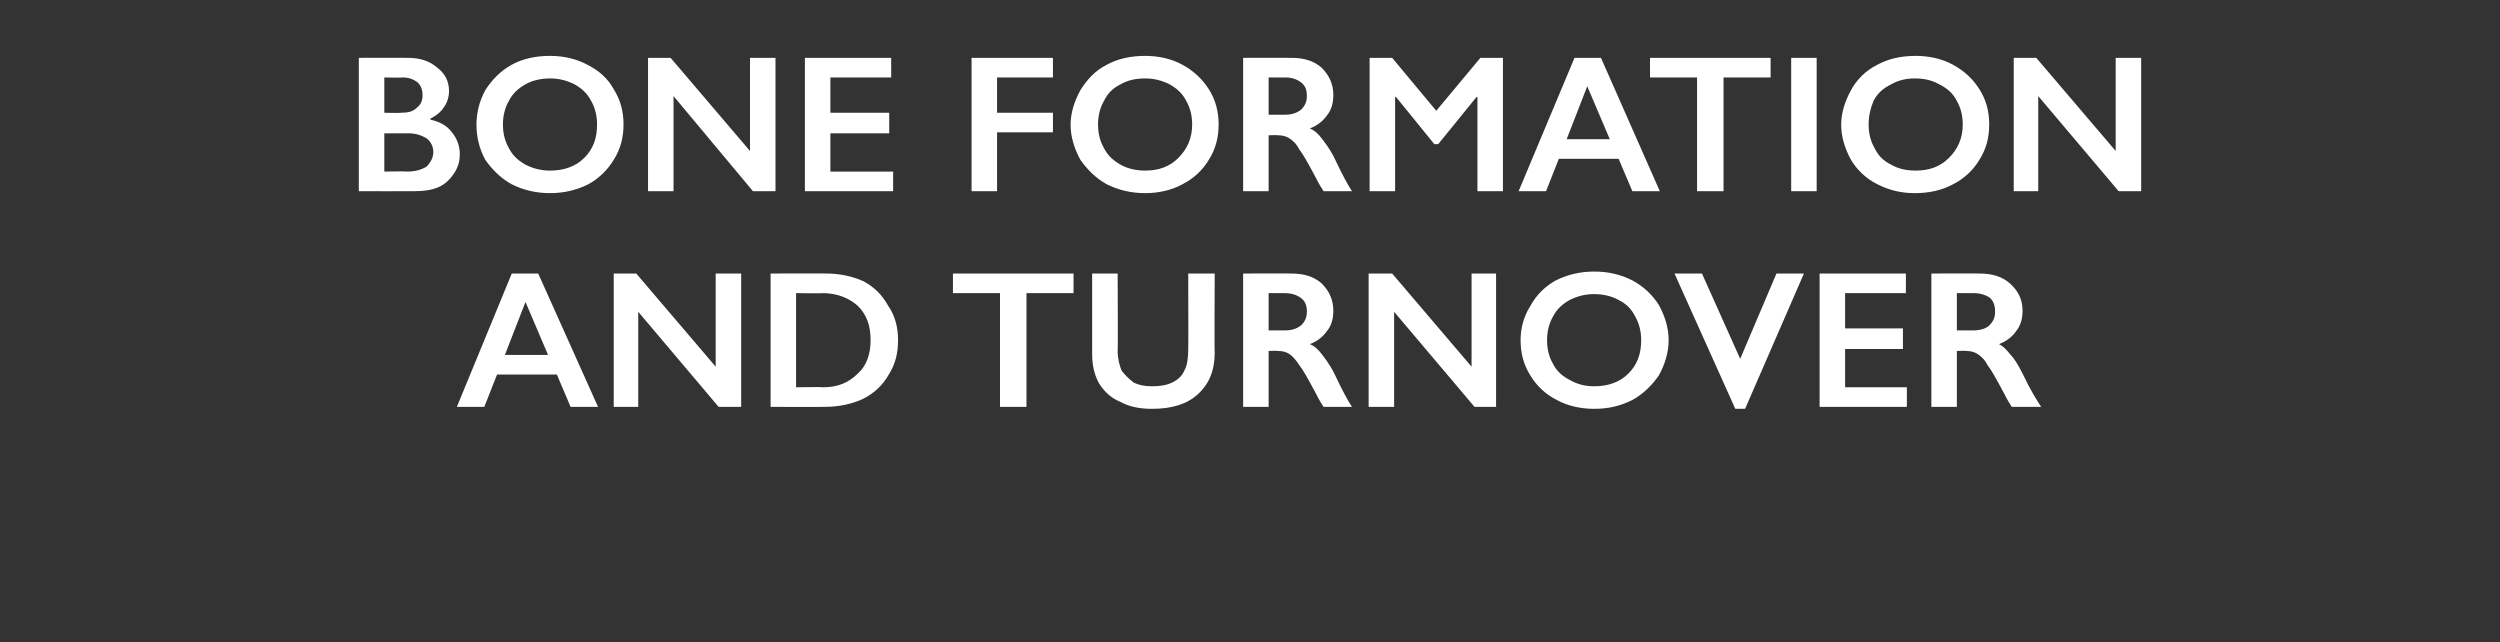 <?xml version="1.0" standalone="no"?><!DOCTYPE svg PUBLIC "-//W3C//DTD SVG 1.1//EN" "http://www.w3.org/Graphics/SVG/1.1/DTD/svg11.dtd"><svg xmlns="http://www.w3.org/2000/svg" version="1.1" width="255px" height="65.5px" viewBox="0 -5 255 65.5" style="top:-5px"><rect x="0" y="-5" width="255" height="65.5" fill="#333333" stroke="none"/>  <desc>Bone formation and turnover</desc>  <defs/>  <g id="Polygon148776">    <path d="M 54.9 22.9 L 61 36.5 L 58.2 36.5 L 56.8 33.2 L 50.7 33.2 L 49.4 36.5 L 46.6 36.5 L 52.2 22.9 L 54.9 22.9 Z M 51.5 31.2 L 55.9 31.2 L 53.6 25.8 L 51.5 31.2 Z M 64.9 22.9 L 73 32.4 L 73 22.9 L 75.6 22.9 L 75.6 36.5 L 73.3 36.5 L 65.1 26.8 L 65.1 36.5 L 62.6 36.5 L 62.6 22.9 L 64.9 22.9 Z M 84.3 22.9 C 85.7 22.9 87 23.2 88.1 23.7 C 89.2 24.3 90 25.1 90.6 26.2 C 91.3 27.2 91.6 28.4 91.6 29.7 C 91.6 31.1 91.3 32.2 90.6 33.3 C 90 34.3 89.2 35.1 88 35.7 C 86.9 36.2 85.6 36.5 84.1 36.5 C 84.12 36.52 78.6 36.5 78.6 36.5 L 78.6 22.9 C 78.6 22.9 84.28 22.88 84.3 22.9 Z M 84 34.5 C 85.5 34.5 86.6 34 87.5 33.1 C 88.4 32.3 88.8 31.1 88.8 29.7 C 88.8 28.2 88.4 27.1 87.5 26.2 C 86.6 25.4 85.4 24.9 83.9 24.9 C 83.92 24.94 81.2 24.9 81.2 24.9 L 81.2 34.5 C 81.2 34.5 84 34.46 84 34.5 Z M 109.5 22.9 L 109.5 24.9 L 104.7 24.9 L 104.7 36.5 L 102 36.5 L 102 24.9 L 97.2 24.9 L 97.2 22.9 L 109.5 22.9 Z M 114 22.9 C 114 22.9 114.04 30.82 114 30.8 C 114 31.6 114.2 32.3 114.4 32.8 C 114.7 33.2 115.1 33.6 115.6 34 C 116.2 34.3 116.8 34.4 117.5 34.4 C 118.3 34.4 119 34.3 119.6 34 C 120.2 33.7 120.6 33.3 120.8 32.8 C 121.1 32.3 121.2 31.5 121.2 30.6 C 121.22 30.64 121.2 22.9 121.2 22.9 L 123.9 22.9 C 123.9 22.9 123.86 30.98 123.9 31 C 123.9 32.8 123.3 34.2 122.2 35.2 C 121.1 36.2 119.6 36.7 117.5 36.7 C 116.3 36.7 115.2 36.5 114.3 36 C 113.3 35.6 112.6 34.9 112.1 34.1 C 111.6 33.2 111.4 32.2 111.4 31.1 C 111.4 31.08 111.4 22.9 111.4 22.9 L 114 22.9 Z M 131.7 22.9 C 133 22.9 134 23.2 134.8 23.9 C 135.6 24.7 136 25.6 136 26.7 C 136 27.5 135.8 28.2 135.4 28.7 C 135 29.3 134.4 29.8 133.6 30.1 C 134.1 30.3 134.5 30.7 134.8 31.1 C 135.1 31.5 135.6 32.1 136.1 33.1 C 136.9 34.8 137.5 35.9 137.9 36.5 C 137.9 36.5 135 36.5 135 36.5 C 134.8 36.2 134.5 35.7 134.2 35.1 C 133.4 33.6 132.9 32.7 132.5 32.2 C 132.1 31.6 131.8 31.3 131.5 31.1 C 131.2 30.9 130.8 30.8 130.4 30.8 C 130.36 30.76 129.4 30.8 129.4 30.8 L 129.4 36.5 L 126.8 36.5 L 126.8 22.9 C 126.8 22.9 131.68 22.88 131.7 22.9 Z M 131.1 28.7 C 131.8 28.7 132.3 28.5 132.7 28.2 C 133.1 27.8 133.3 27.4 133.3 26.8 C 133.3 26.1 133.1 25.7 132.7 25.4 C 132.3 25.1 131.8 24.9 131 24.9 C 131.05 24.9 129.4 24.9 129.4 24.9 L 129.4 28.7 C 129.4 28.7 131.08 28.7 131.1 28.7 Z M 142 22.9 L 150.1 32.4 L 150.1 22.9 L 152.6 22.9 L 152.6 36.5 L 150.4 36.5 L 142.2 26.8 L 142.2 36.5 L 139.6 36.5 L 139.6 22.9 L 142 22.9 Z M 162.6 22.7 C 164.1 22.7 165.3 23 166.5 23.6 C 167.6 24.2 168.5 25 169.2 26.1 C 169.8 27.2 170.2 28.4 170.2 29.7 C 170.2 31 169.8 32.2 169.2 33.3 C 168.5 34.3 167.6 35.2 166.5 35.8 C 165.3 36.4 164.1 36.7 162.6 36.7 C 161.2 36.7 159.9 36.4 158.8 35.8 C 157.6 35.2 156.7 34.3 156.1 33.3 C 155.4 32.2 155.1 31 155.1 29.7 C 155.1 28.5 155.4 27.3 156.1 26.2 C 156.7 25.1 157.6 24.2 158.7 23.6 C 159.9 23 161.2 22.7 162.6 22.7 Z M 157.8 29.7 C 157.8 30.6 158 31.4 158.4 32.1 C 158.8 32.9 159.4 33.4 160.2 33.8 C 160.9 34.2 161.7 34.4 162.6 34.4 C 164 34.4 165.2 34 166.1 33.1 C 167 32.2 167.4 31.1 167.4 29.7 C 167.4 28.8 167.2 28 166.8 27.3 C 166.4 26.5 165.9 26 165.1 25.6 C 164.4 25.2 163.5 25 162.6 25 C 161.7 25 160.9 25.2 160.1 25.6 C 159.4 26 158.8 26.5 158.4 27.3 C 158 28 157.8 28.8 157.8 29.7 Z M 173.6 22.9 L 177.5 31.6 L 181.2 22.9 L 184 22.9 L 178 36.7 L 177 36.7 L 170.8 22.9 L 173.6 22.9 Z M 194.4 22.9 L 194.4 24.9 L 188.2 24.9 L 188.2 28.5 L 194.1 28.5 L 194.1 30.6 L 188.2 30.6 L 188.2 34.5 L 194.5 34.5 L 194.5 36.5 L 185.6 36.5 L 185.6 22.9 L 194.4 22.9 Z M 201.9 22.9 C 203.2 22.9 204.2 23.2 205 23.9 C 205.9 24.7 206.3 25.6 206.3 26.7 C 206.3 27.5 206.1 28.2 205.7 28.7 C 205.3 29.3 204.7 29.8 203.9 30.1 C 204.3 30.3 204.7 30.7 205 31.1 C 205.4 31.5 205.8 32.1 206.3 33.1 C 207.1 34.8 207.8 35.9 208.2 36.5 C 208.2 36.5 205.2 36.5 205.2 36.5 C 205 36.2 204.7 35.7 204.4 35.1 C 203.6 33.6 203.1 32.7 202.7 32.2 C 202.4 31.6 202 31.3 201.7 31.1 C 201.4 30.9 201 30.8 200.6 30.8 C 200.6 30.76 199.6 30.8 199.6 30.8 L 199.6 36.5 L 197 36.5 L 197 22.9 C 197 22.9 201.91 22.88 201.9 22.9 Z M 201.3 28.7 C 202 28.7 202.6 28.5 202.9 28.2 C 203.3 27.8 203.5 27.4 203.5 26.8 C 203.5 26.1 203.3 25.7 203 25.4 C 202.6 25.1 202 24.9 201.3 24.9 C 201.28 24.9 199.6 24.9 199.6 24.9 L 199.6 28.7 C 199.6 28.7 201.32 28.7 201.3 28.7 Z " stroke="none" fill="#fff"/>  </g>  <g id="Polygon148775">    <path d="M 41.6 0.9 C 42.8 0.9 43.8 1.2 44.6 1.9 C 45.4 2.5 45.8 3.3 45.8 4.3 C 45.8 4.9 45.6 5.5 45.3 5.9 C 45 6.4 44.5 6.8 43.9 7.1 C 43.9 7.1 43.9 7.2 43.9 7.2 C 44.8 7.4 45.6 7.8 46.1 8.5 C 46.6 9.1 46.9 9.9 46.9 10.7 C 46.9 11.5 46.7 12.1 46.3 12.7 C 45.9 13.3 45.4 13.8 44.7 14.1 C 44 14.4 43.2 14.5 42.3 14.5 C 42.27 14.52 36.6 14.5 36.6 14.5 L 36.6 0.9 C 36.6 0.9 41.56 0.88 41.6 0.9 Z M 40.9 6.5 C 41.6 6.5 42.1 6.4 42.5 6 C 42.9 5.7 43.1 5.3 43.1 4.7 C 43.1 4.1 42.9 3.7 42.6 3.4 C 42.2 3.1 41.7 2.9 41.1 2.9 C 41.09 2.94 39.2 2.9 39.2 2.9 L 39.2 6.5 C 39.2 6.5 40.86 6.54 40.9 6.5 Z M 41.5 12.5 C 42.4 12.5 43 12.3 43.5 12 C 43.9 11.6 44.2 11.1 44.2 10.5 C 44.2 9.9 43.9 9.4 43.5 9.1 C 43 8.8 42.4 8.6 41.7 8.6 C 41.68 8.6 39.2 8.6 39.2 8.6 L 39.2 12.5 C 39.2 12.5 41.47 12.46 41.5 12.5 Z M 56.1 0.7 C 57.5 0.7 58.8 1 59.9 1.6 C 61.1 2.2 62 3 62.6 4.1 C 63.3 5.2 63.6 6.4 63.6 7.7 C 63.6 9 63.3 10.2 62.6 11.3 C 62 12.3 61.1 13.2 60 13.8 C 58.8 14.4 57.5 14.7 56.1 14.7 C 54.7 14.7 53.4 14.4 52.2 13.8 C 51.1 13.2 50.2 12.3 49.5 11.3 C 48.9 10.2 48.6 9 48.6 7.7 C 48.6 6.5 48.9 5.3 49.5 4.2 C 50.2 3.1 51.1 2.2 52.2 1.6 C 53.3 1 54.6 0.7 56.1 0.7 Z M 51.3 7.7 C 51.3 8.6 51.5 9.4 51.9 10.1 C 52.3 10.9 52.9 11.4 53.6 11.8 C 54.4 12.2 55.2 12.4 56.1 12.4 C 57.5 12.4 58.7 12 59.6 11.1 C 60.5 10.2 60.9 9.1 60.9 7.7 C 60.9 6.8 60.7 6 60.3 5.3 C 59.9 4.5 59.3 4 58.6 3.6 C 57.8 3.2 57 3 56.1 3 C 55.2 3 54.3 3.2 53.6 3.6 C 52.9 4 52.3 4.5 51.9 5.3 C 51.5 6 51.3 6.8 51.3 7.7 Z M 68.4 0.9 L 76.5 10.4 L 76.5 0.9 L 79.1 0.9 L 79.1 14.5 L 76.8 14.5 L 68.7 4.8 L 68.7 14.5 L 66.1 14.5 L 66.1 0.9 L 68.4 0.9 Z M 90.9 0.9 L 90.9 2.9 L 84.7 2.9 L 84.7 6.5 L 90.7 6.5 L 90.7 8.6 L 84.7 8.6 L 84.7 12.5 L 91.1 12.5 L 91.1 14.5 L 82.1 14.5 L 82.1 0.9 L 90.9 0.9 Z M 107.4 0.9 L 107.4 2.9 L 101.7 2.9 L 101.7 6.5 L 107.4 6.5 L 107.4 8.5 L 101.7 8.5 L 101.7 14.5 L 99.1 14.5 L 99.1 0.9 L 107.4 0.9 Z M 116.8 0.7 C 118.2 0.7 119.5 1 120.6 1.6 C 121.7 2.2 122.6 3 123.3 4.1 C 124 5.2 124.3 6.4 124.3 7.7 C 124.3 9 124 10.2 123.3 11.3 C 122.7 12.3 121.8 13.2 120.6 13.8 C 119.5 14.4 118.2 14.7 116.8 14.7 C 115.4 14.7 114.1 14.4 112.9 13.8 C 111.8 13.2 110.9 12.3 110.2 11.3 C 109.6 10.2 109.2 9 109.2 7.7 C 109.2 6.5 109.6 5.3 110.2 4.2 C 110.9 3.1 111.7 2.2 112.9 1.6 C 114 1 115.3 0.7 116.8 0.7 Z M 112 7.7 C 112 8.6 112.2 9.4 112.6 10.1 C 113 10.9 113.6 11.4 114.3 11.8 C 115 12.2 115.9 12.4 116.8 12.4 C 118.2 12.4 119.3 12 120.2 11.1 C 121.1 10.2 121.6 9.1 121.6 7.7 C 121.6 6.8 121.4 6 121 5.3 C 120.6 4.5 120 4 119.3 3.6 C 118.5 3.2 117.7 3 116.8 3 C 115.8 3 115 3.2 114.3 3.6 C 113.5 4 113 4.5 112.6 5.3 C 112.2 6 112 6.8 112 7.7 Z M 131.7 0.9 C 133 0.9 134 1.2 134.8 1.9 C 135.6 2.7 136 3.6 136 4.7 C 136 5.5 135.8 6.2 135.4 6.7 C 135 7.3 134.4 7.8 133.6 8.1 C 134.1 8.3 134.5 8.7 134.8 9.1 C 135.1 9.5 135.6 10.1 136.1 11.1 C 136.9 12.8 137.5 13.9 137.9 14.5 C 137.9 14.5 135 14.5 135 14.5 C 134.8 14.2 134.5 13.7 134.2 13.1 C 133.4 11.6 132.9 10.7 132.5 10.2 C 132.2 9.6 131.8 9.3 131.5 9.1 C 131.2 8.9 130.8 8.8 130.4 8.8 C 130.37 8.76 129.4 8.8 129.4 8.8 L 129.4 14.5 L 126.8 14.5 L 126.8 0.9 C 126.8 0.9 131.69 0.88 131.7 0.9 Z M 131.1 6.7 C 131.8 6.7 132.3 6.5 132.7 6.2 C 133.1 5.8 133.3 5.4 133.3 4.8 C 133.3 4.1 133.1 3.7 132.7 3.4 C 132.3 3.1 131.8 2.9 131.1 2.9 C 131.05 2.9 129.4 2.9 129.4 2.9 L 129.4 6.7 C 129.4 6.7 131.09 6.7 131.1 6.7 Z M 142 0.9 L 146.5 6.3 L 151 0.9 L 153.3 0.9 L 153.3 14.5 L 150.7 14.5 L 150.7 4.9 L 150.6 4.9 L 146.7 9.7 L 146.3 9.7 L 142.4 4.9 L 142.3 4.9 L 142.3 14.5 L 139.7 14.5 L 139.7 0.9 L 142 0.9 Z M 163.3 0.9 L 169.3 14.5 L 166.5 14.5 L 165.1 11.2 L 159 11.2 L 157.7 14.5 L 154.9 14.5 L 160.6 0.9 L 163.3 0.9 Z M 159.8 9.2 L 164.2 9.2 L 161.9 3.8 L 159.8 9.2 Z M 180.6 0.9 L 180.6 2.9 L 175.8 2.9 L 175.8 14.5 L 173.1 14.5 L 173.1 2.9 L 168.3 2.9 L 168.3 0.9 L 180.6 0.9 Z M 185.3 0.9 L 185.3 14.5 L 182.7 14.5 L 182.7 0.9 L 185.3 0.9 Z M 195.4 0.7 C 196.8 0.7 198.1 1 199.2 1.6 C 200.3 2.2 201.2 3 201.9 4.1 C 202.6 5.2 202.9 6.4 202.9 7.7 C 202.9 9 202.6 10.2 201.9 11.3 C 201.3 12.3 200.4 13.2 199.2 13.8 C 198.1 14.4 196.8 14.7 195.3 14.7 C 193.9 14.7 192.7 14.4 191.5 13.8 C 190.3 13.2 189.4 12.3 188.8 11.3 C 188.2 10.2 187.8 9 187.8 7.7 C 187.8 6.5 188.2 5.3 188.8 4.2 C 189.4 3.1 190.3 2.2 191.5 1.6 C 192.6 1 193.9 0.7 195.4 0.7 Z M 190.6 7.7 C 190.6 8.6 190.8 9.4 191.2 10.1 C 191.6 10.9 192.1 11.4 192.9 11.8 C 193.6 12.2 194.4 12.4 195.4 12.4 C 196.8 12.4 197.9 12 198.8 11.1 C 199.7 10.2 200.2 9.1 200.2 7.7 C 200.2 6.8 200 6 199.6 5.3 C 199.2 4.5 198.6 4 197.8 3.6 C 197.1 3.2 196.3 3 195.3 3 C 194.4 3 193.6 3.2 192.9 3.6 C 192.1 4 191.5 4.5 191.1 5.3 C 190.8 6 190.6 6.8 190.6 7.7 Z M 207.7 0.9 L 215.8 10.4 L 215.8 0.9 L 218.4 0.9 L 218.4 14.5 L 216.1 14.5 L 207.9 4.8 L 207.9 14.5 L 205.4 14.5 L 205.4 0.9 L 207.7 0.9 Z " stroke="none" fill="#fff"/>  </g></svg>